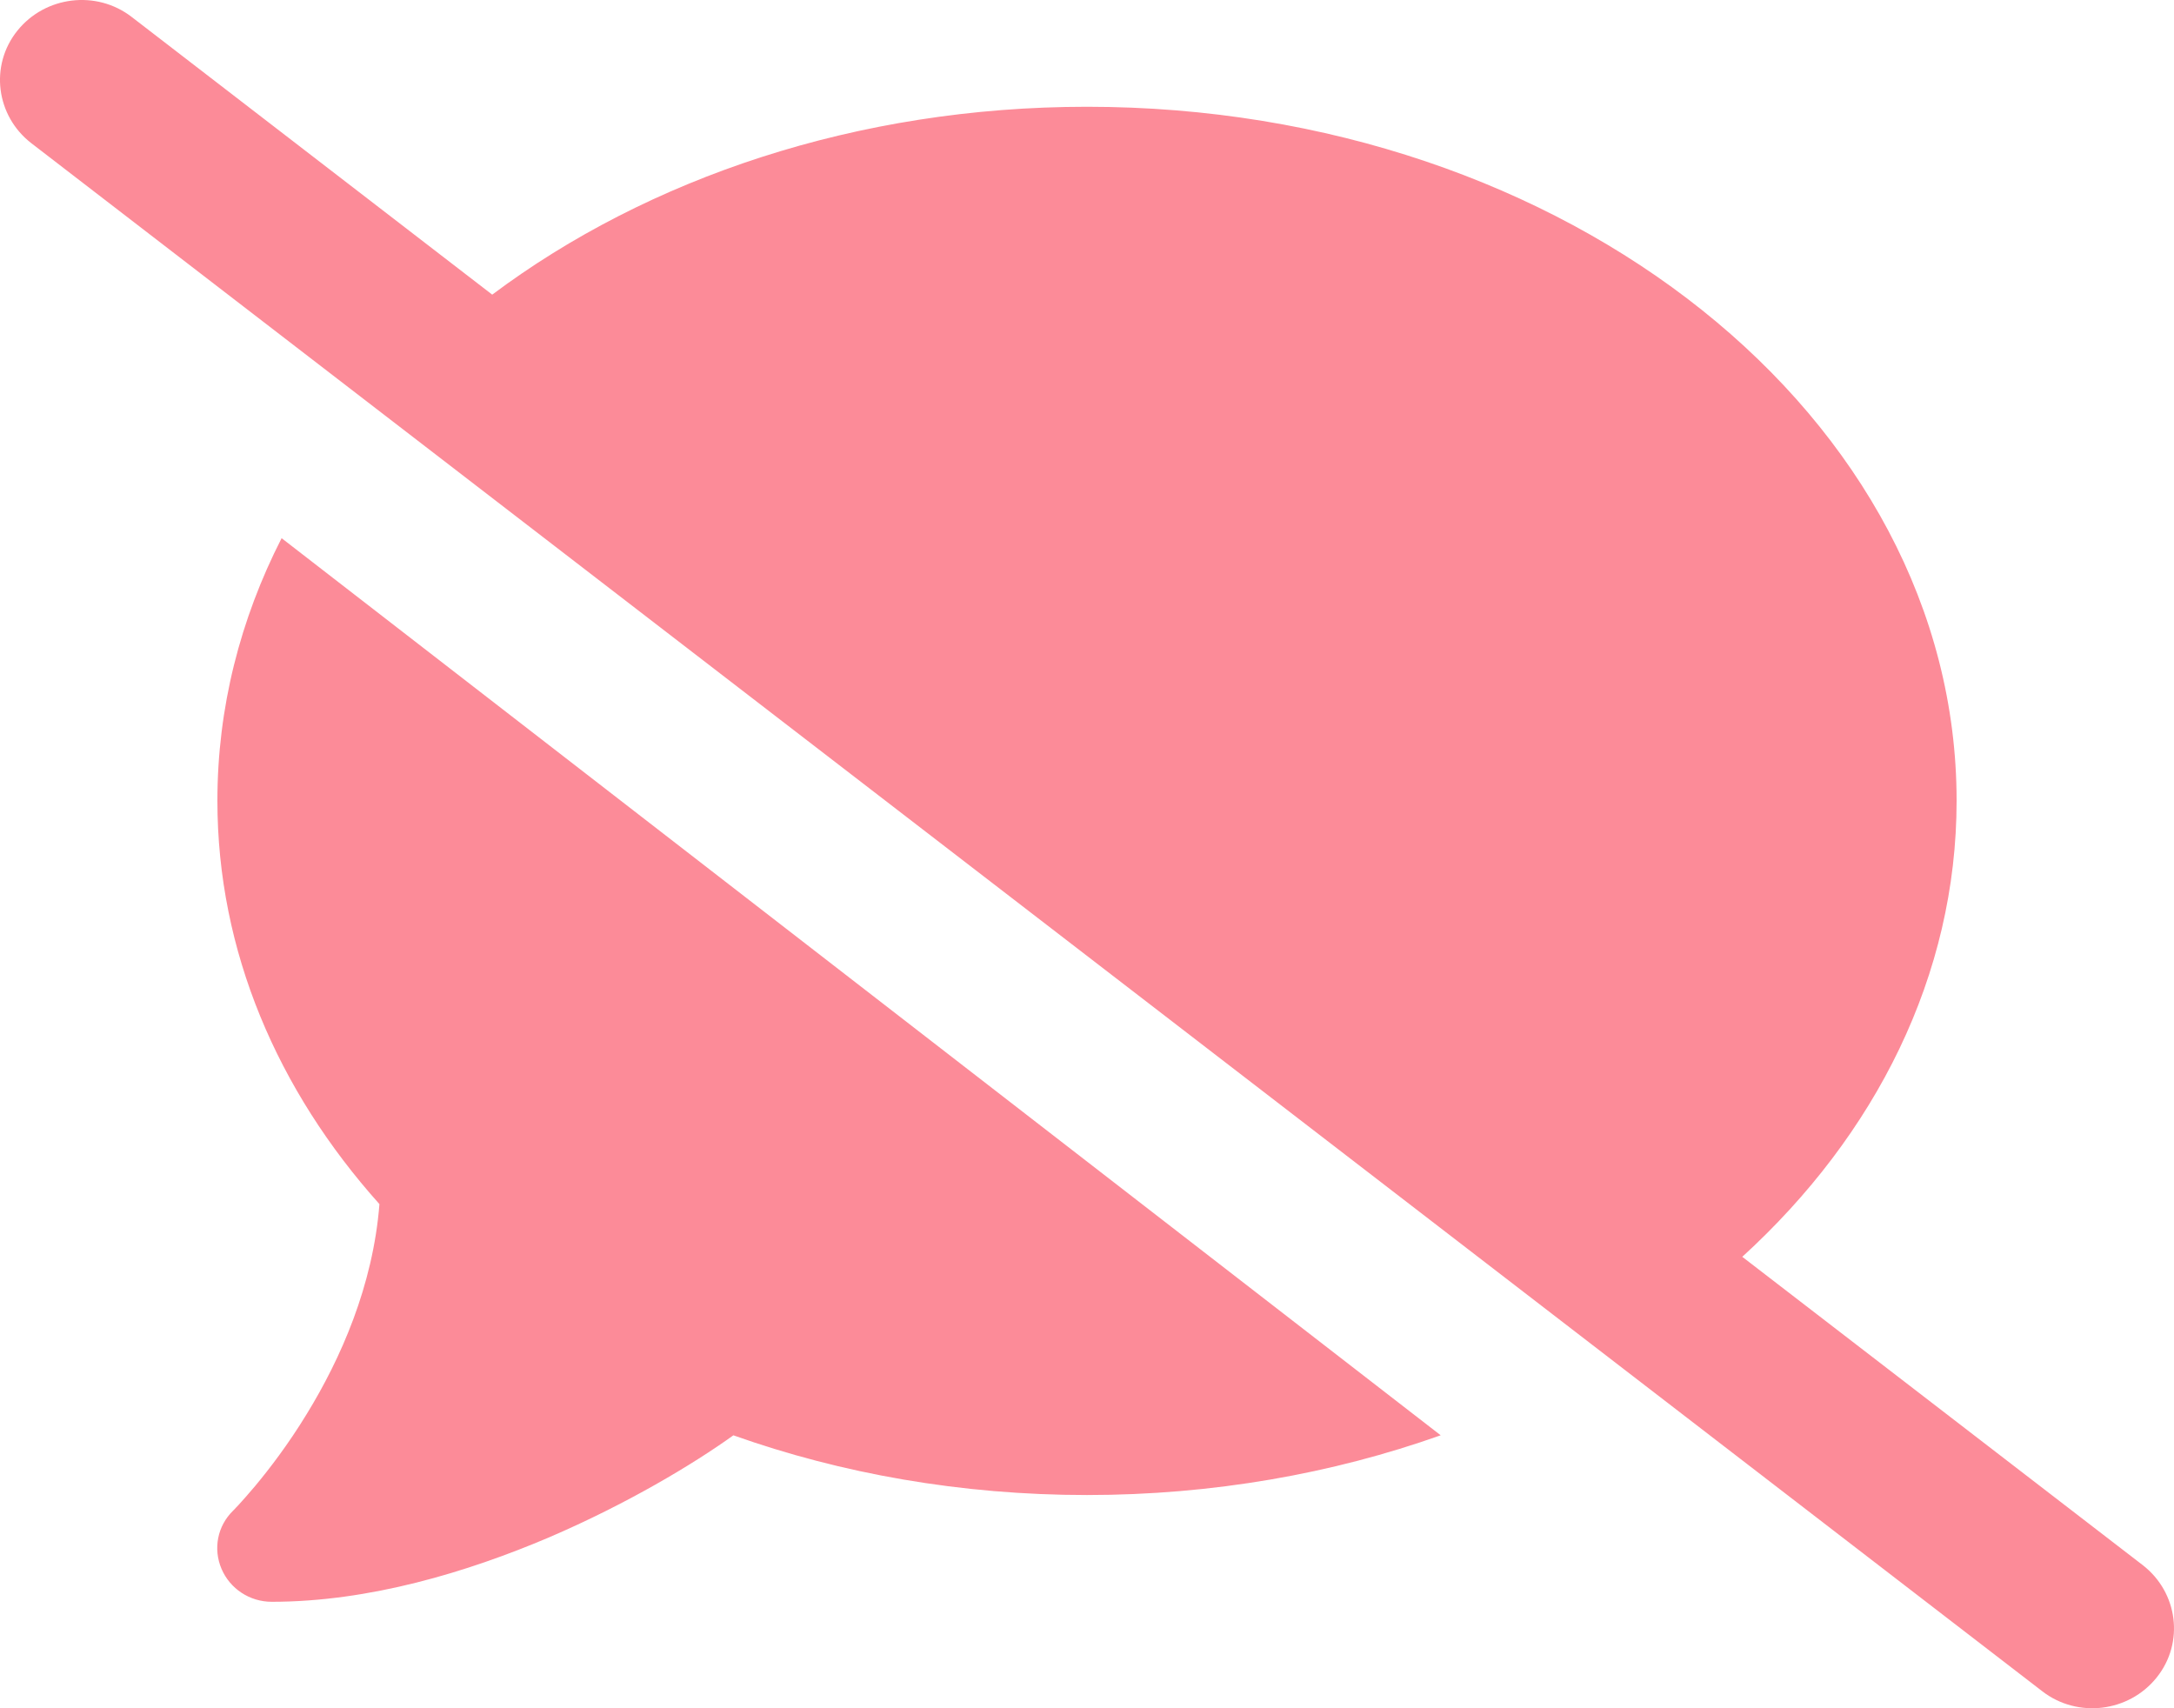 <svg width="56" height="44" viewBox="0 0 56 44" fill="none" xmlns="http://www.w3.org/2000/svg">
<path d="M3.395 0.439C2.485 -0.266 1.164 -0.103 0.447 0.791C-0.271 1.685 -0.105 2.982 0.805 3.687L52.605 43.561C53.515 44.266 54.836 44.103 55.553 43.209C56.271 42.315 56.105 41.018 55.194 40.313L44.879 32.372C48.317 29.236 50.4 25.119 50.4 20.625C50.4 10.751 40.372 2.75 28 2.75C22.076 2.75 16.686 4.589 12.679 7.589L3.395 0.439ZM37.1 36.961L7.254 13.862C6.187 15.95 5.6 18.236 5.6 20.625C5.6 24.501 7.149 28.084 9.774 31.015C9.608 33.12 8.777 34.993 7.902 36.42C7.42 37.211 6.93 37.846 6.572 38.276C6.388 38.491 6.248 38.654 6.143 38.766C6.09 38.818 6.055 38.861 6.029 38.886L6.003 38.912C5.6 39.307 5.487 39.892 5.705 40.407C5.924 40.923 6.432 41.258 7 41.258C9.512 41.258 12.04 40.493 14.14 39.6C16.144 38.74 17.85 37.718 18.891 36.97C21.674 37.958 24.754 38.508 28 38.508C31.237 38.508 34.326 37.958 37.109 36.97L37.1 36.961Z" fill="#FC8B98"/>
</svg>
